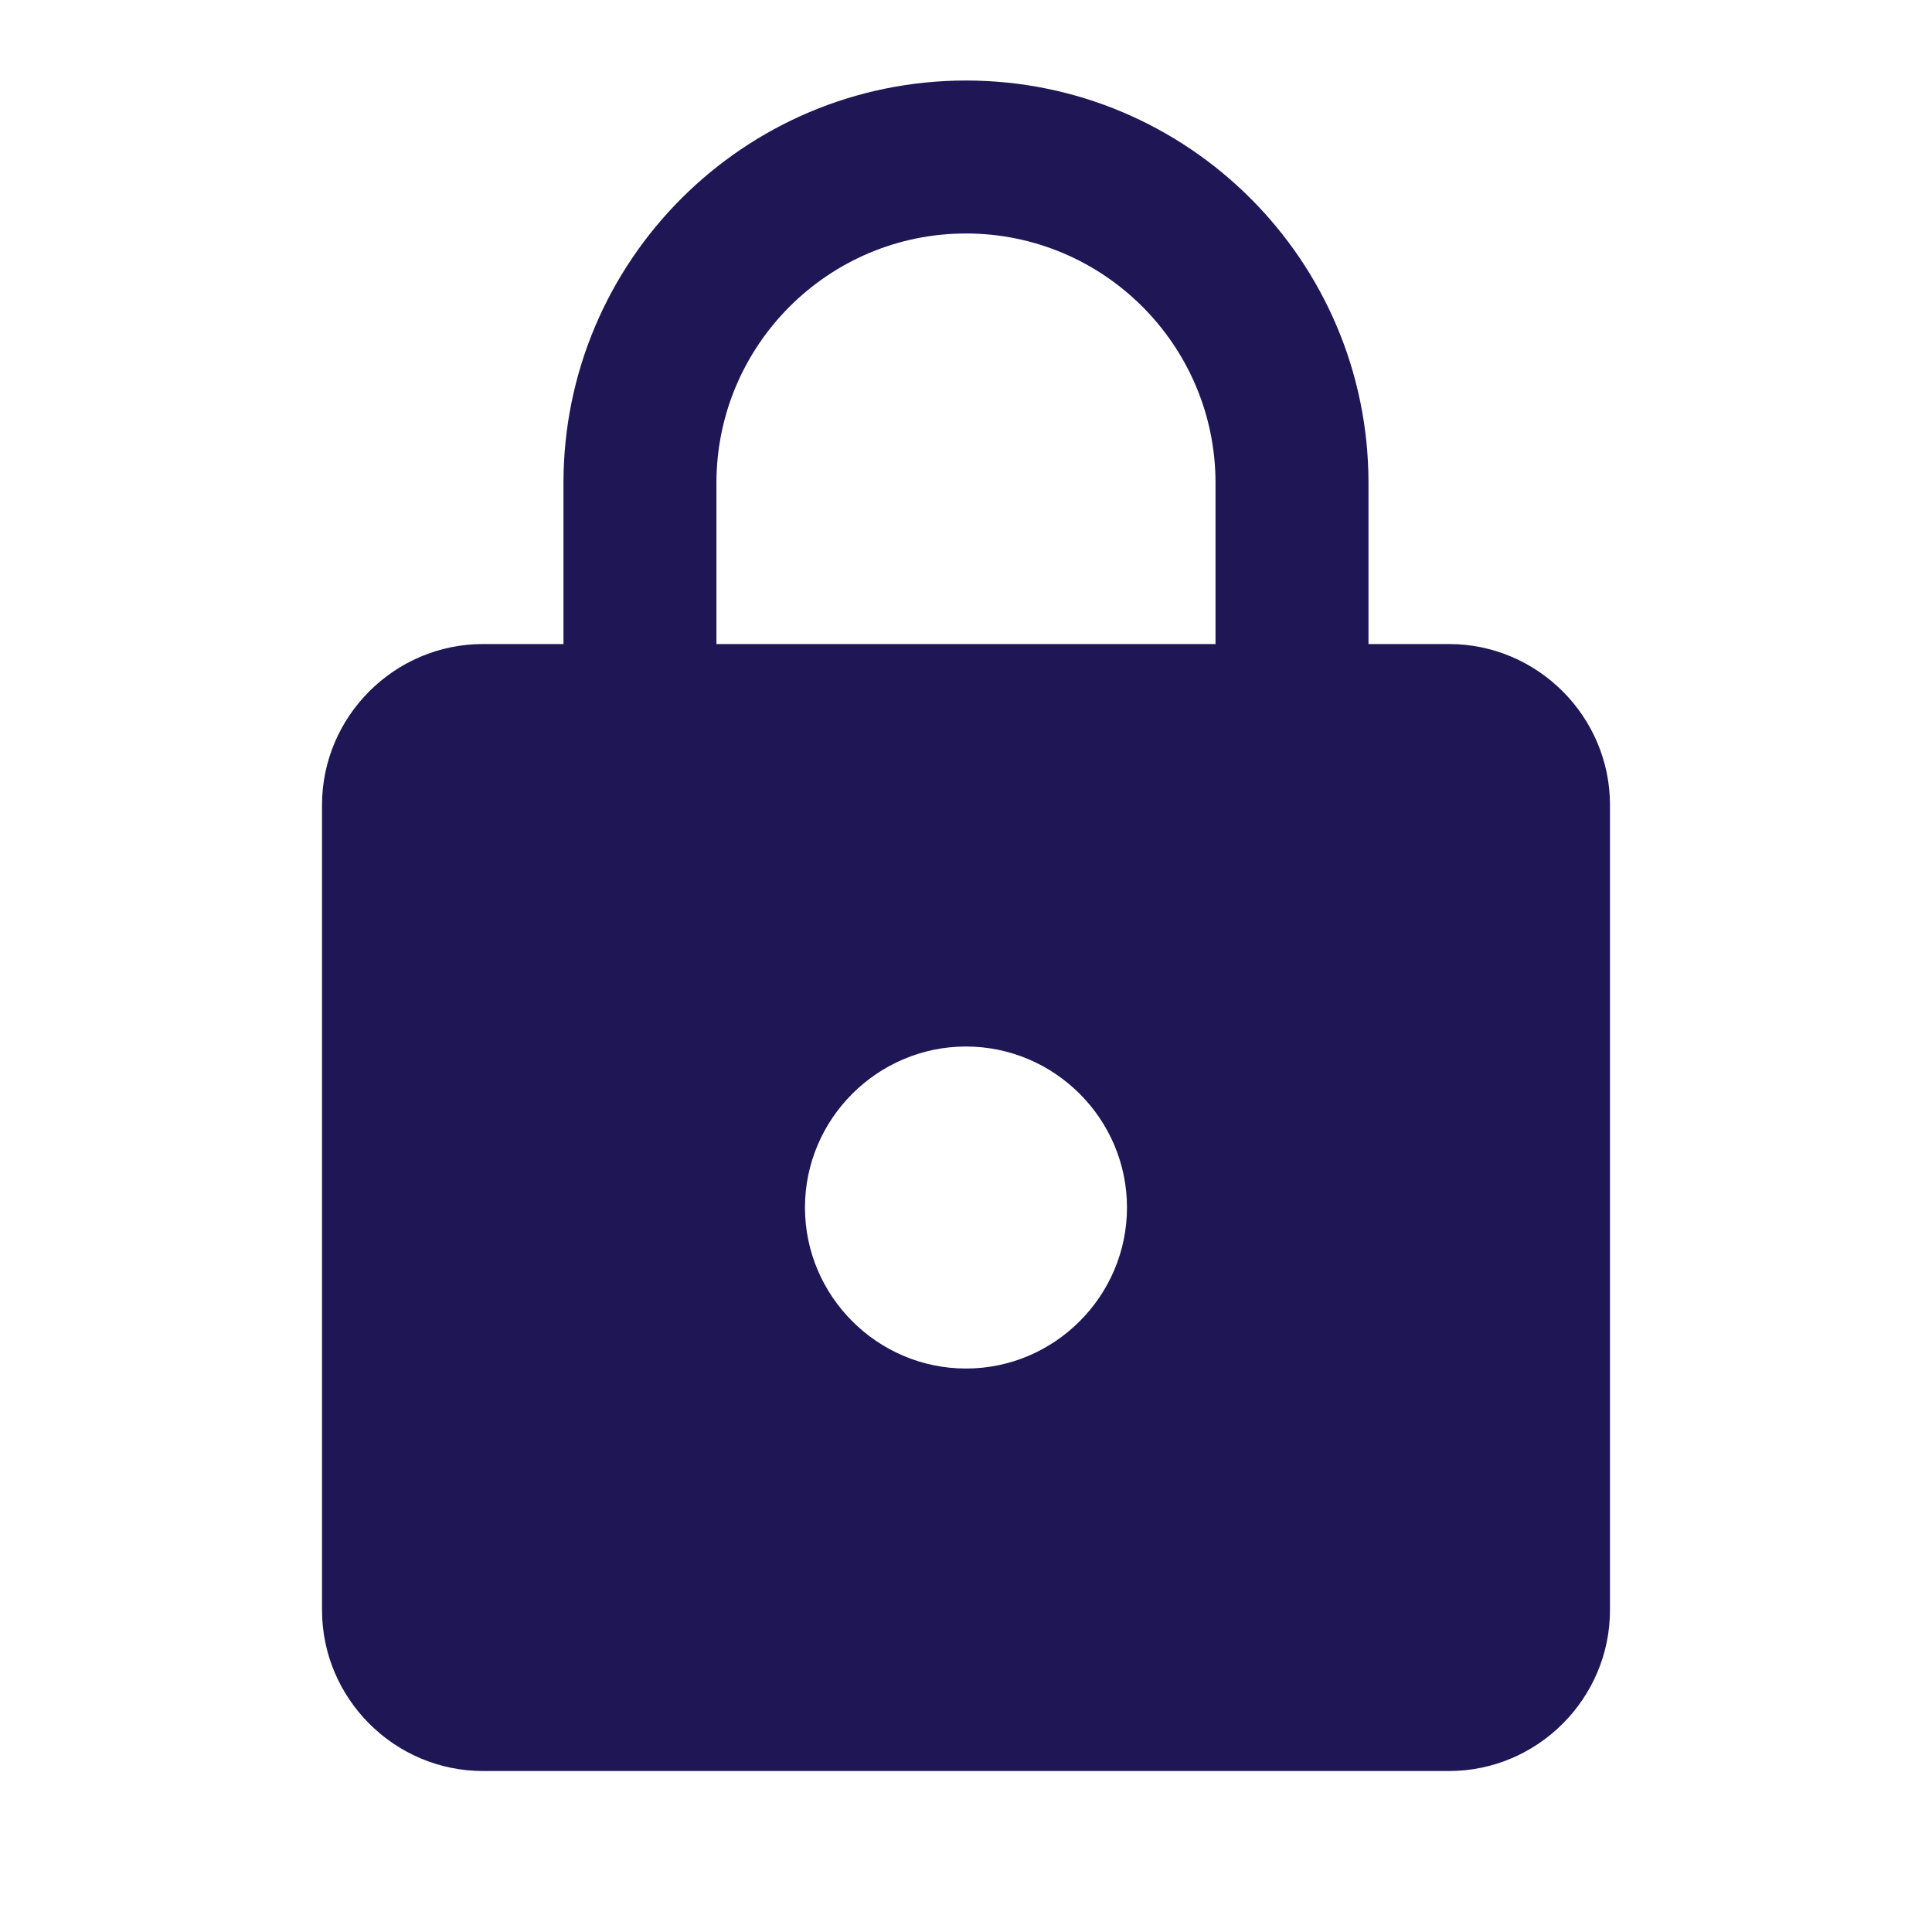 <svg width="40" height="40" viewBox="0 0 40 40" fill="none" xmlns="http://www.w3.org/2000/svg">
<path d="M30 13.334H28.333V10C28.333 5.4 24.6 1.667 20 1.667C15.4 1.667 11.666 5.4 11.666 10V13.334H10C8.166 13.334 6.667 14.834 6.667 16.667V33.334C6.667 35.167 8.166 36.667 10 36.667H30C31.833 36.667 33.333 35.167 33.333 33.334V16.667C33.333 14.834 31.833 13.334 30 13.334ZM20 28.334C18.166 28.334 16.666 26.834 16.666 25C16.666 23.167 18.166 21.667 20 21.667C21.833 21.667 23.333 23.167 23.333 25C23.333 26.834 21.833 28.334 20 28.334ZM25.166 13.334H14.833V10C14.833 7.15 17.15 4.834 20 4.834C22.85 4.834 25.166 7.15 25.166 10V13.334Z" fill="#1F1656"/>
</svg>
